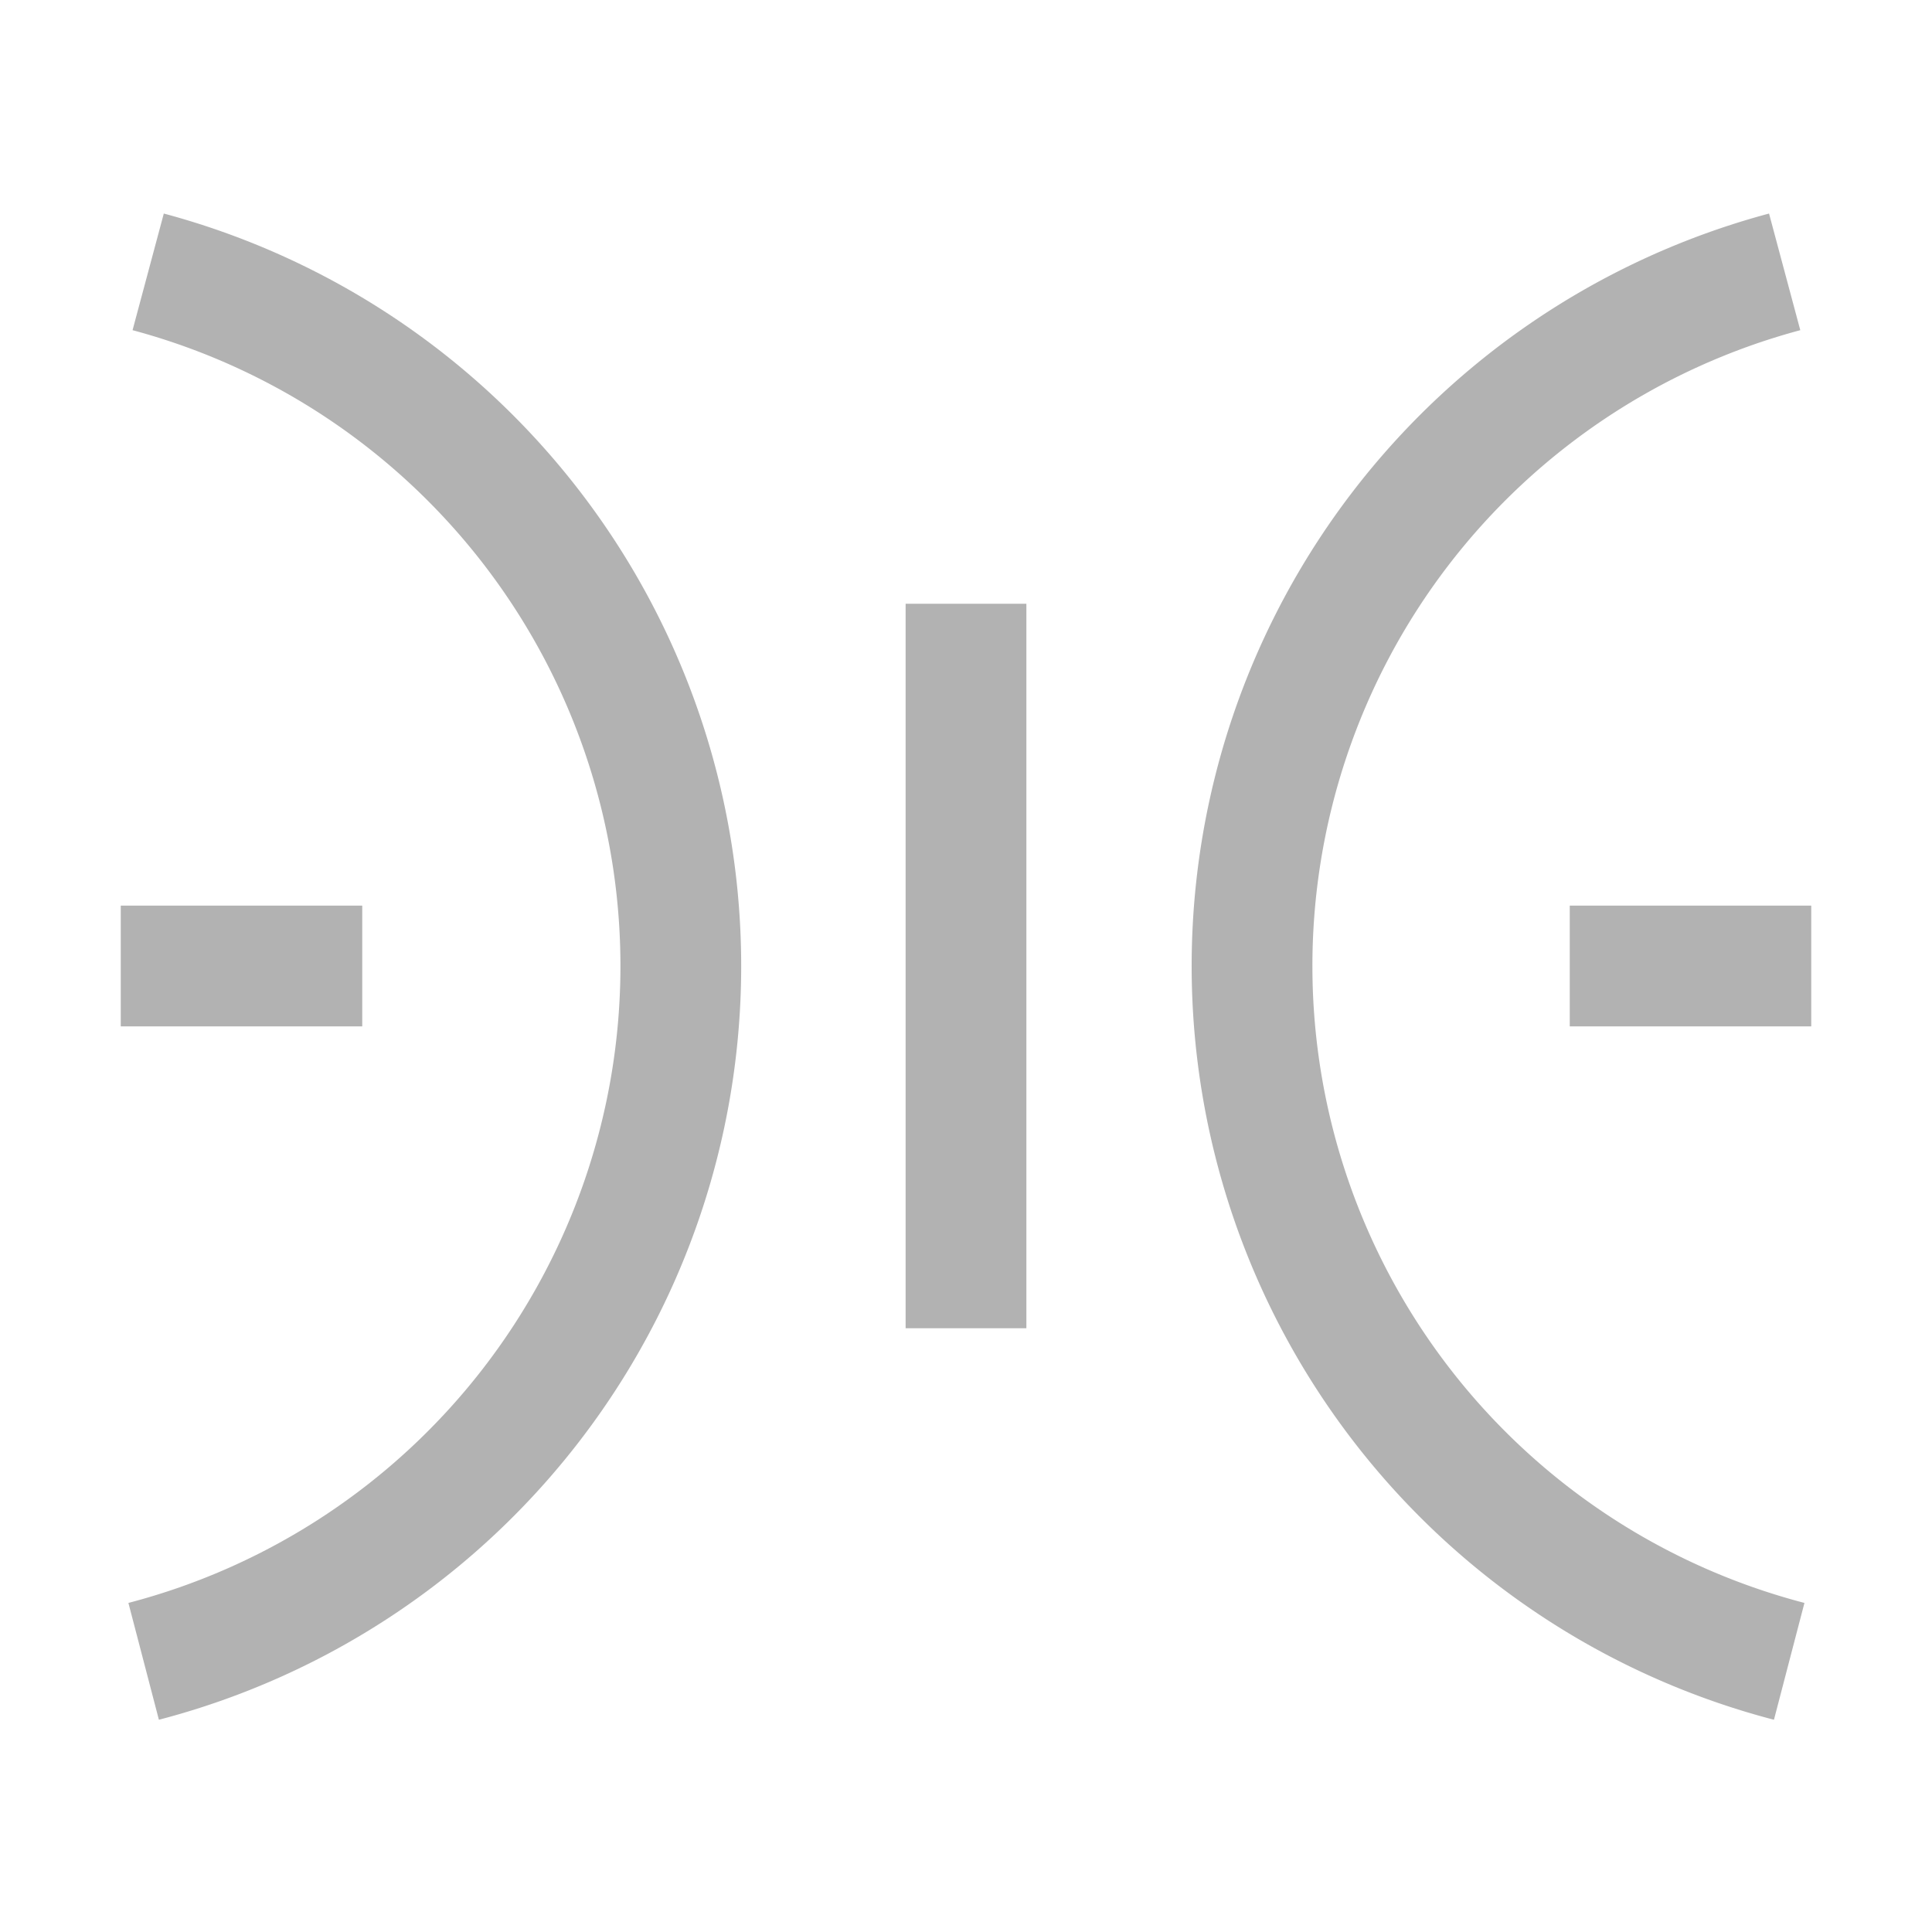 <svg xmlns="http://www.w3.org/2000/svg" width="512" height="512" fill="none"><g fill="#B2B2B2" clip-path="url(#a)"><path d="M96 240v32H32v-32h64Zm384 0v32h-64v-32h64ZM272 352h-32V160h32v192Z"/><path fill-rule="evenodd" d="M128.548 150.031a174.44 174.44 0 0 0-93.419-62.53l8.282-30.91a206.44 206.44 0 0 1 153.011 200.082 206.448 206.448 0 0 1-154.313 199.08l-8.08-30.963a174.443 174.443 0 0 0 94.519-274.759Zm255.128.001a174.447 174.447 0 0 1 93.419-62.53l-8.282-30.91a206.446 206.446 0 0 0-153.011 200.082 206.445 206.445 0 0 0 154.313 199.08l8.081-30.963A174.45 174.45 0 0 1 347.802 256.57a174.45 174.45 0 0 1 35.874-106.538Z" clip-rule="evenodd"/></g><defs><clipPath id="a"><path fill="#fff" d="M0 0h512v512H0z"/></clipPath></defs></svg>